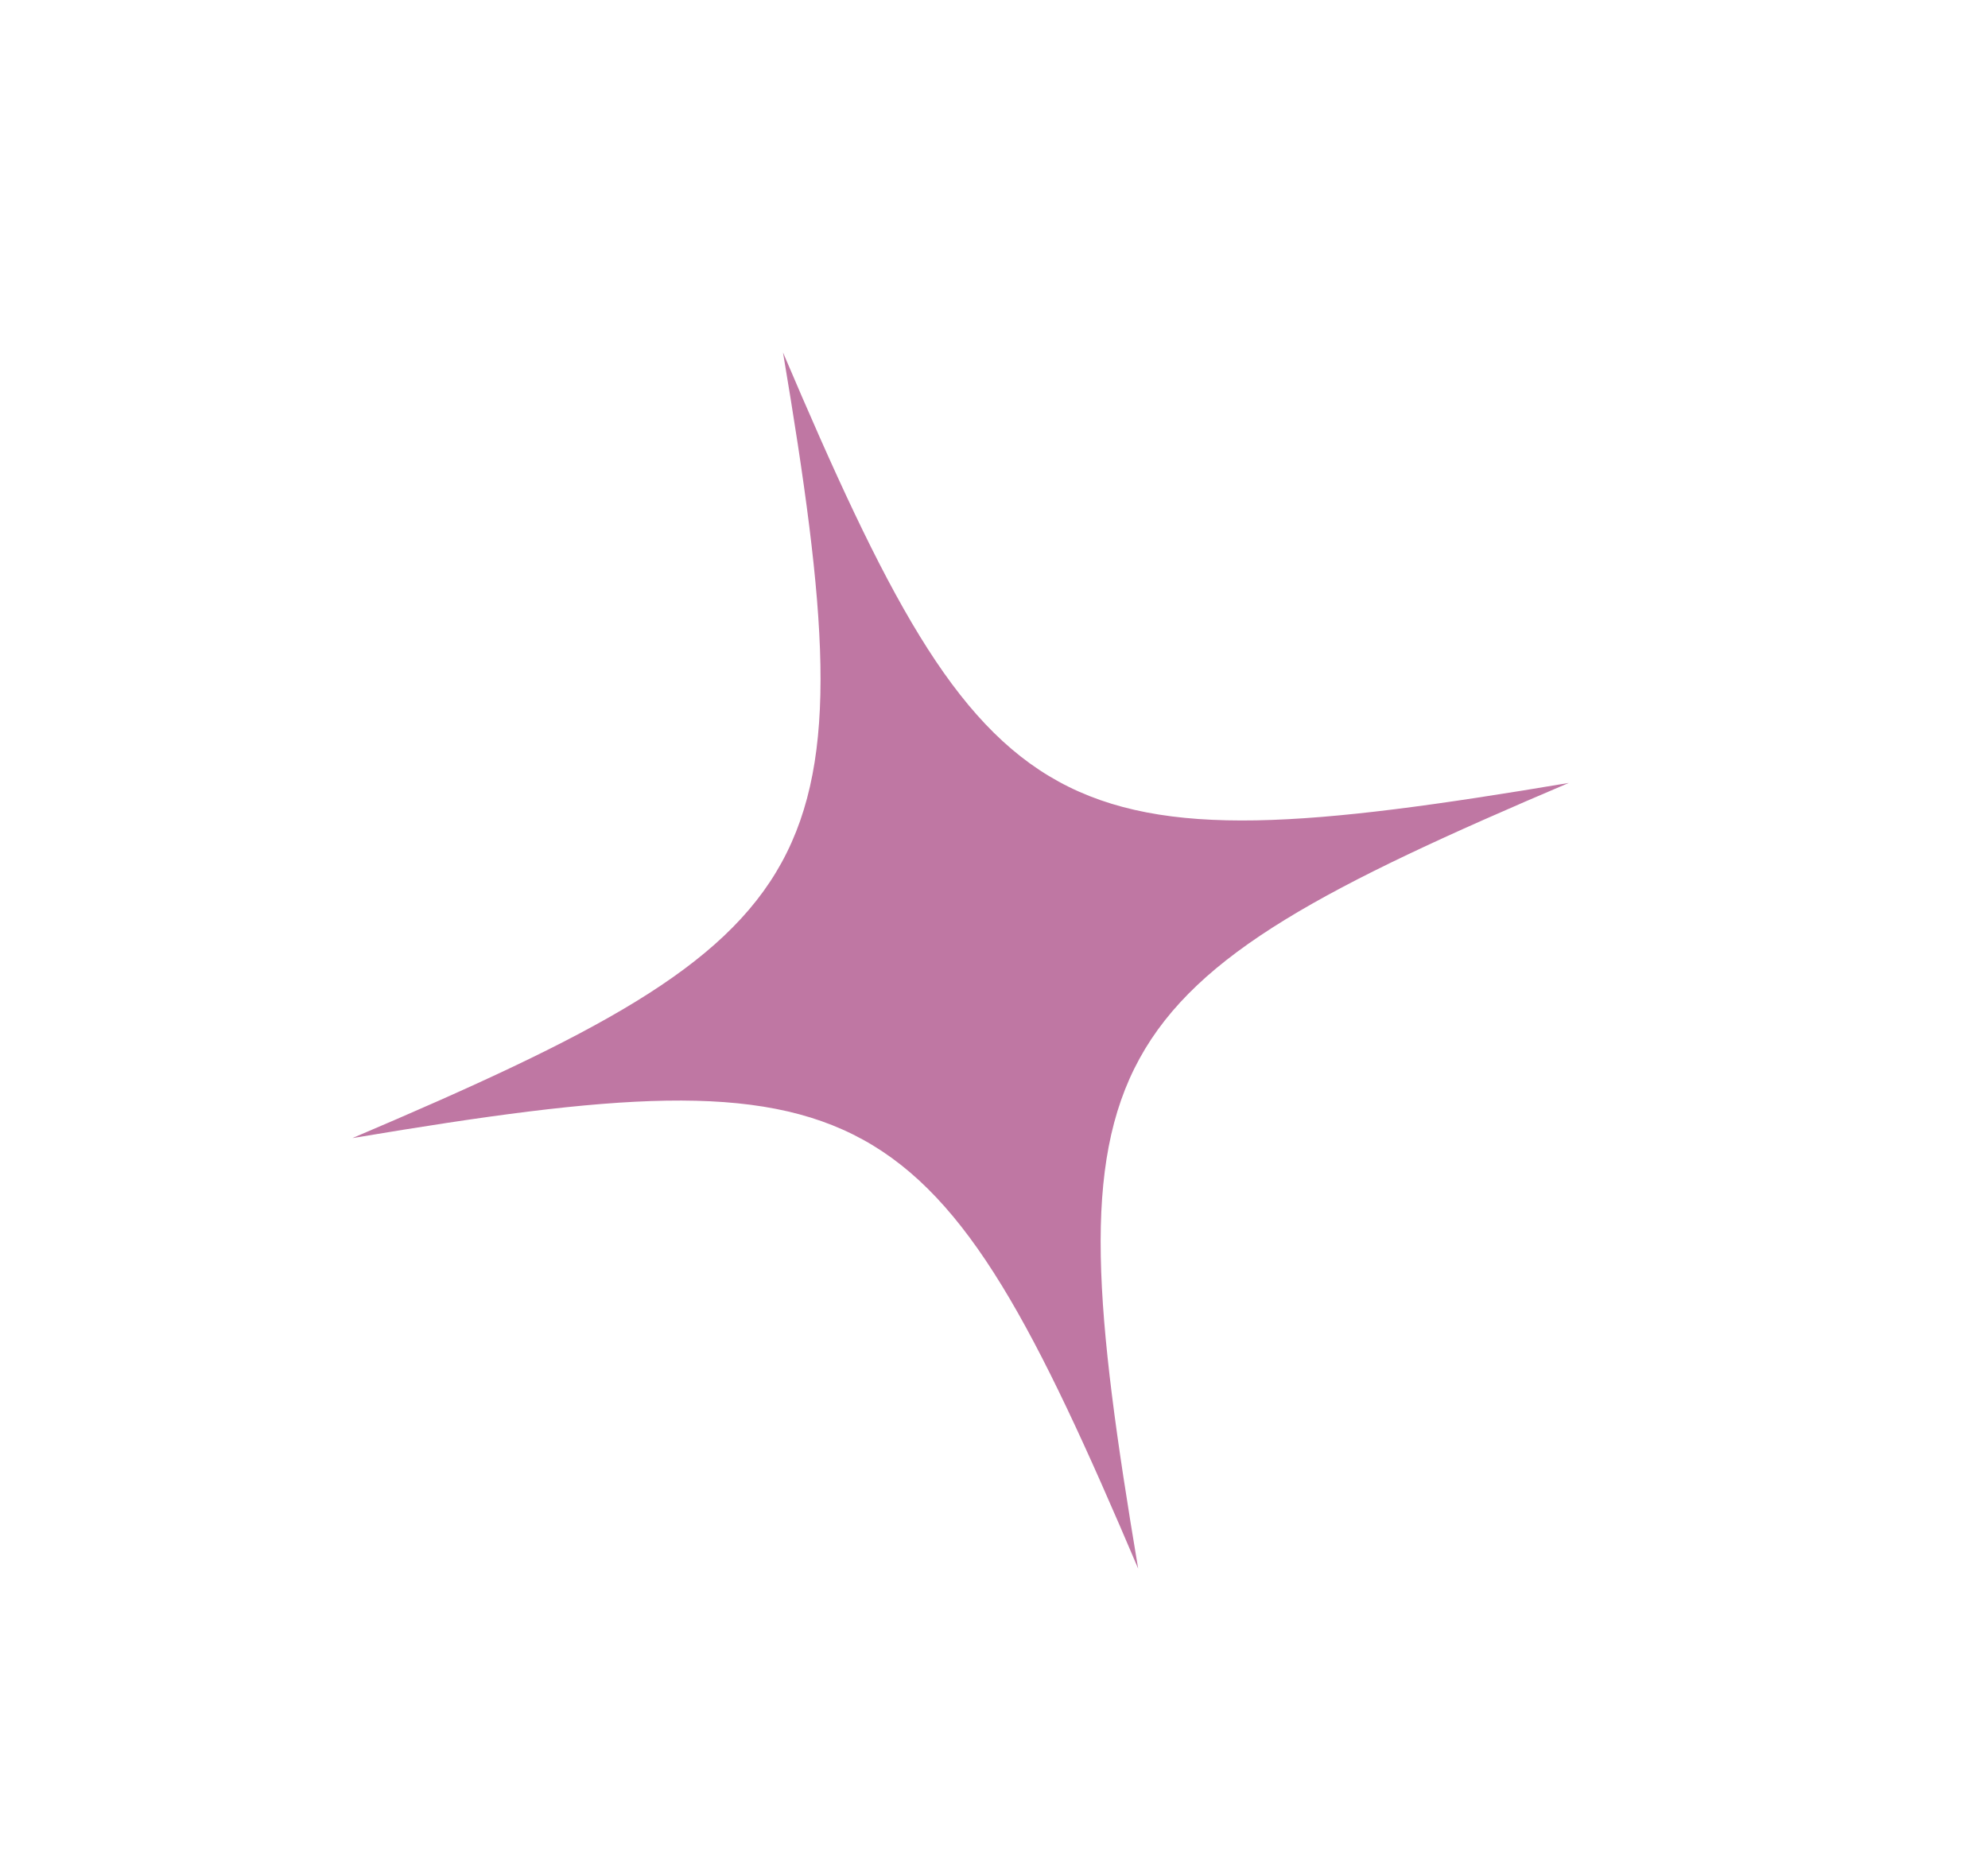 <?xml version="1.0" encoding="utf-8"?>
<!-- Generator: Adobe Illustrator 16.0.0, SVG Export Plug-In . SVG Version: 6.00 Build 0)  -->
<!DOCTYPE svg PUBLIC "-//W3C//DTD SVG 1.1 Tiny//EN" "http://www.w3.org/Graphics/SVG/1.1/DTD/svg11-tiny.dtd">
<svg version="1.1" baseProfile="tiny" id="Layer_1" xmlns="http://www.w3.org/2000/svg" xmlns:xlink="http://www.w3.org/1999/xlink"
	 x="0px" y="0px" width="67.308px" height="62.821px" viewBox="0 0 67.308 62.821" xml:space="preserve">
<path fill="#BF77A3" d="M53.114,26.511L53.114,26.511c-17.543,2.945-19.645,1.793-26.604-14.577l0,0
	c2.945,17.542,1.793,19.644-14.577,26.602c0.036-0.007,0.072-0.012,0.108-0.017h0.001c17.441-2.922,19.55-1.742,26.493,14.595h0
	C35.591,35.571,36.745,33.47,53.114,26.511z"/>
</svg>
